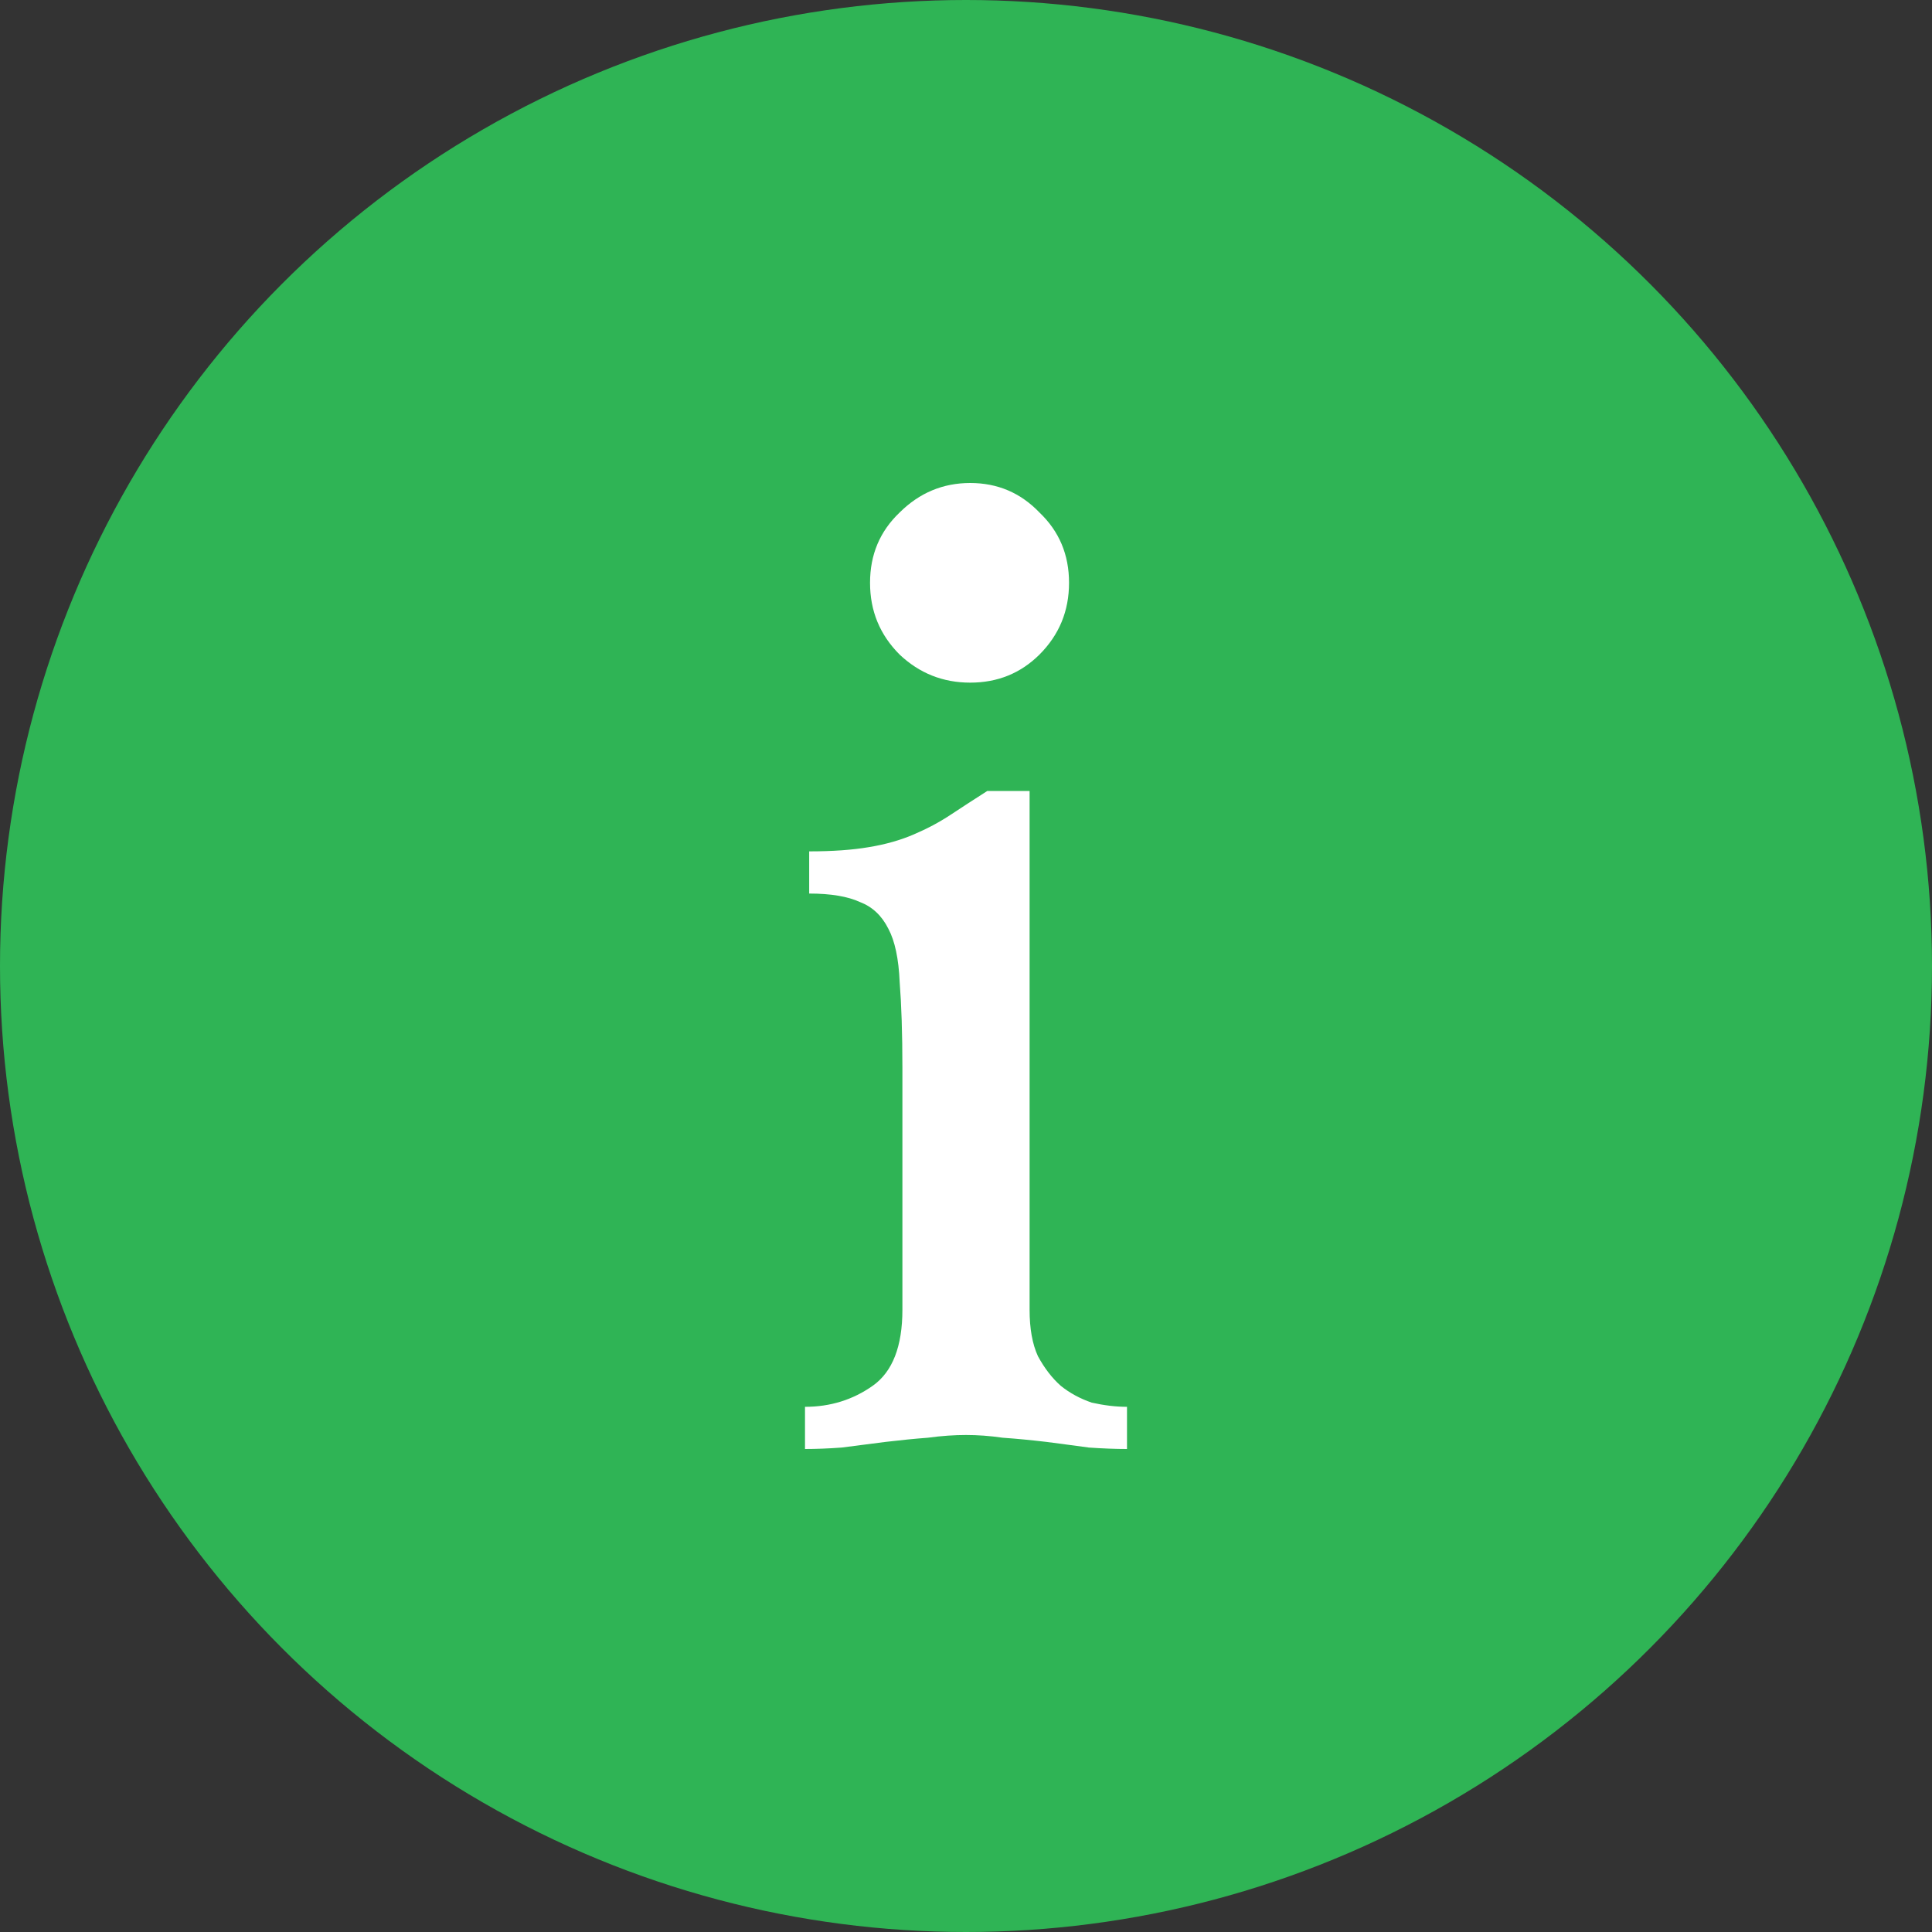 <svg width="12" height="12" viewBox="0 0 12 12" fill="none" xmlns="http://www.w3.org/2000/svg">
<rect x="0" y="0" width="12" height="12" fill="#333333" stroke="none"/>
<circle cx="6" cy="6" r="6" fill="#2FB455"/>
<path d="M5.404 3.62C5.404 3.445 5.465 3.3 5.588 3.183C5.711 3.061 5.857 3 6.026 3C6.196 3 6.339 3.061 6.456 3.183C6.579 3.3 6.64 3.445 6.64 3.62C6.64 3.795 6.579 3.943 6.456 4.066C6.339 4.182 6.196 4.24 6.026 4.24C5.857 4.24 5.711 4.182 5.588 4.066C5.465 3.943 5.404 3.795 5.404 3.62ZM6.395 8.135C6.395 8.252 6.412 8.348 6.447 8.424C6.488 8.499 6.535 8.56 6.588 8.607C6.646 8.654 6.711 8.688 6.781 8.712C6.857 8.729 6.93 8.738 7 8.738V9C6.93 9 6.851 8.997 6.763 8.991C6.681 8.98 6.594 8.968 6.5 8.956C6.406 8.945 6.316 8.936 6.228 8.93C6.146 8.918 6.07 8.913 6 8.913C5.93 8.913 5.851 8.918 5.763 8.93C5.681 8.936 5.594 8.945 5.5 8.956C5.406 8.968 5.316 8.98 5.228 8.991C5.146 8.997 5.07 9 5 9V8.738C5.158 8.738 5.298 8.694 5.421 8.607C5.544 8.52 5.605 8.362 5.605 8.135V6.633C5.605 6.418 5.599 6.24 5.588 6.1C5.582 5.955 5.558 5.844 5.518 5.769C5.477 5.687 5.418 5.632 5.342 5.603C5.266 5.568 5.161 5.55 5.026 5.55V5.288C5.173 5.288 5.295 5.279 5.395 5.262C5.5 5.245 5.594 5.218 5.675 5.183C5.757 5.148 5.833 5.108 5.904 5.061C5.974 5.015 6.05 4.965 6.132 4.913H6.395V8.135Z" fill="white"/>
</svg>
